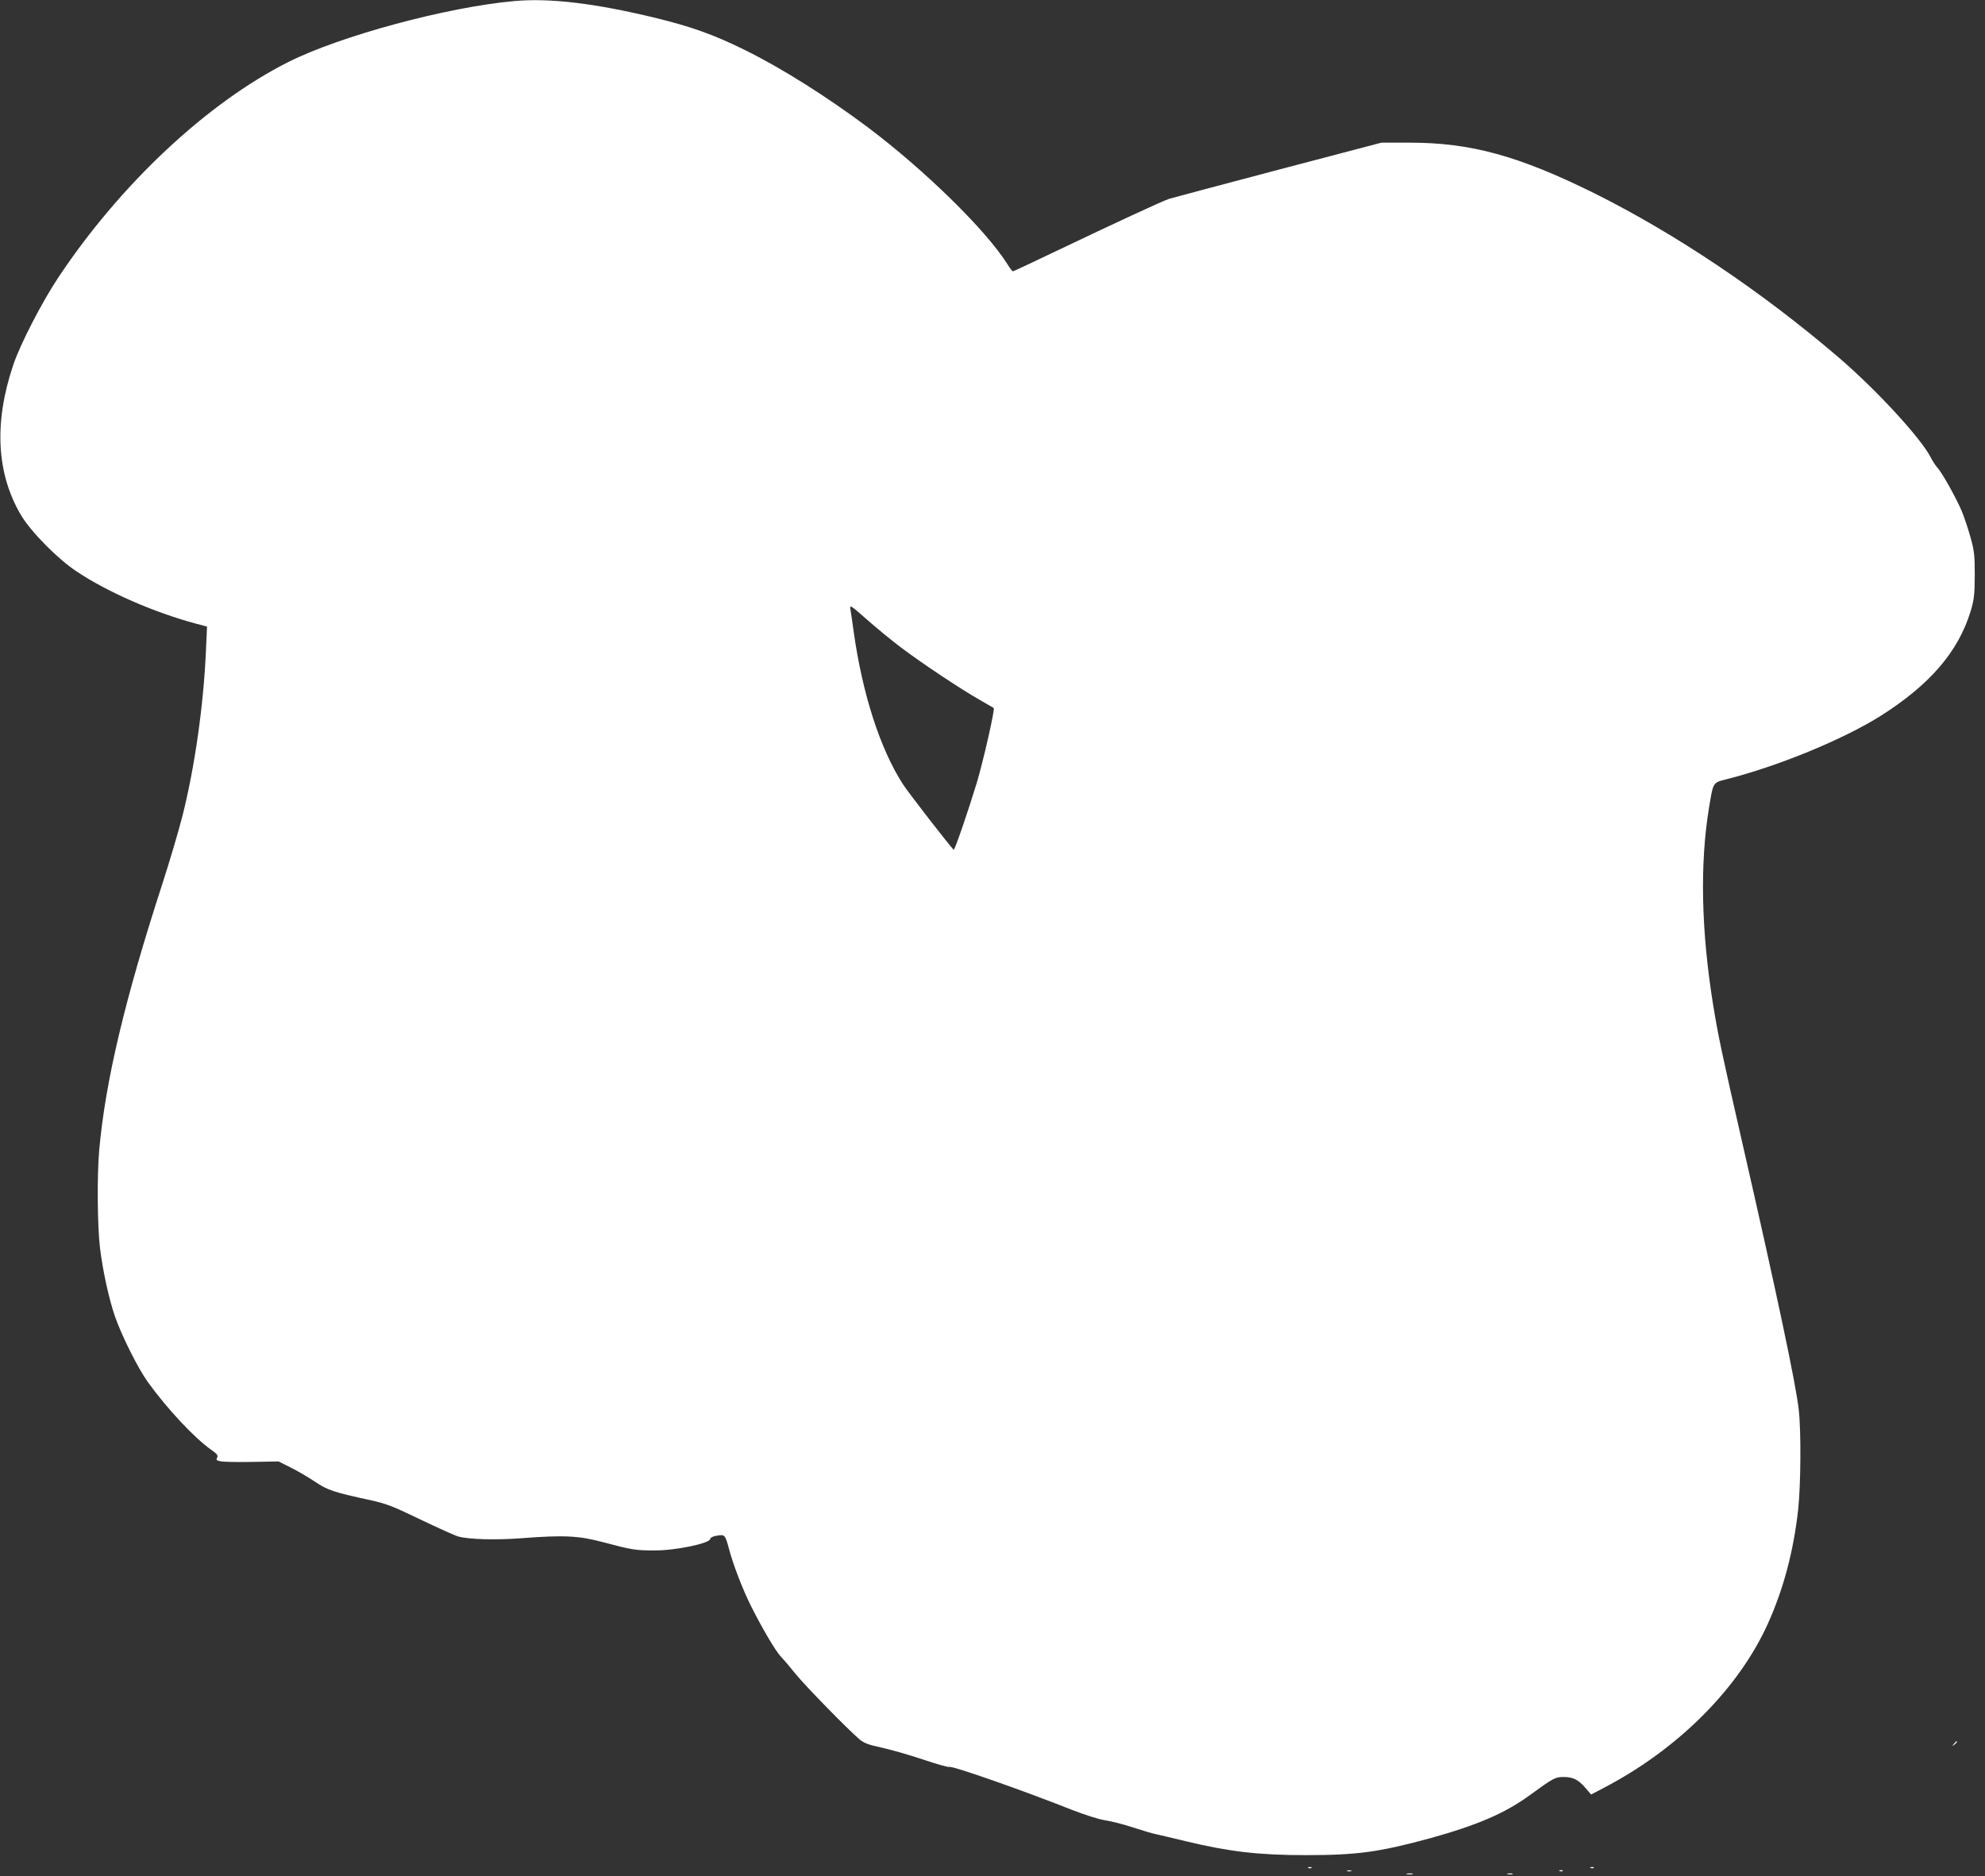 <?xml version="1.0" standalone="no"?>
<!DOCTYPE svg PUBLIC "-//W3C//DTD SVG 20010904//EN"
 "http://www.w3.org/TR/2001/REC-SVG-20010904/DTD/svg10.dtd">
<svg version="1.0" xmlns="http://www.w3.org/2000/svg"
 width="1280pt" height="1210pt" viewBox="0 0 1280 1210"
 preserveAspectRatio="xMidYMid meet">
<rect x="0" y="0" width="1280" height="1210" fill="#333333" stroke="none"/>
<g transform="translate(0,1210) scale(0.1,-0.1)"
fill="#ffffff" stroke="none">
<path d="M3315 12093 c-434 -39 -1119 -224 -1456 -393 -522 -263 -1079 -784
-1480 -1385 -107 -160 -249 -435 -294 -570 -125 -371 -108 -700 51 -968 64
-107 235 -281 359 -363 200 -133 495 -262 765 -335 l75 -20 -7 -155 c-15 -349
-72 -751 -151 -1064 -24 -96 -83 -294 -130 -440 -242 -745 -367 -1271 -407
-1715 -15 -166 -12 -492 5 -635 19 -152 57 -324 96 -439 43 -124 148 -334 211
-422 126 -175 301 -362 410 -439 39 -27 45 -36 38 -51 -8 -15 -4 -18 28 -24
21 -3 112 -5 203 -3 l165 3 74 -37 c41 -20 112 -61 157 -91 86 -58 123 -70
358 -121 105 -23 145 -38 325 -125 113 -54 223 -104 245 -110 69 -19 244 -24
410 -11 273 21 368 16 525 -26 183 -49 209 -53 330 -53 135 -1 360 46 360 75
0 6 14 14 31 18 64 12 64 12 89 -80 28 -106 87 -259 141 -368 73 -146 163
-299 195 -330 16 -17 59 -67 94 -111 62 -77 336 -357 412 -422 30 -25 58 -35
140 -53 57 -12 176 -46 266 -76 89 -30 166 -52 172 -49 16 10 472 -150 795
-278 80 -31 170 -60 210 -66 39 -6 120 -26 180 -46 61 -20 128 -40 150 -44 22
-5 108 -25 190 -45 283 -68 472 -90 775 -90 330 0 471 19 802 109 303 84 483
161 643 278 151 110 164 117 217 117 61 0 96 -17 142 -71 l36 -42 82 43 c478
249 869 640 1058 1059 101 224 165 466 195 734 17 155 20 505 4 645 -18 165
-140 742 -364 1722 -131 573 -157 696 -189 895 -76 475 -85 903 -26 1264 28
168 24 163 111 185 340 86 758 259 999 411 316 201 497 412 577 672 23 78 26
105 27 233 0 127 -3 157 -27 243 -15 54 -40 130 -57 171 -35 83 -128 250 -157
280 -11 12 -30 41 -43 66 -62 123 -351 437 -594 645 -496 425 -1052 798 -1576
1059 -487 241 -795 326 -1190 326 l-182 0 -666 -175 c-367 -97 -683 -181 -702
-187 -42 -13 -354 -158 -729 -337 -150 -72 -276 -131 -280 -131 -3 0 -19 21
-36 48 -138 219 -532 605 -899 881 -266 199 -559 384 -798 501 -197 97 -340
148 -573 205 -388 94 -681 129 -910 108z m2498 -4171 c124 -94 383 -267 507
-337 47 -27 86 -50 88 -51 9 -6 -66 -336 -108 -478 -55 -181 -142 -436 -150
-436 -8 1 -292 367 -328 423 -147 229 -260 579 -317 982 -8 61 -18 125 -21
144 -5 33 -3 31 108 -66 62 -55 161 -136 221 -181z"/>
<path d="M12599 853 c-13 -16 -12 -17 4 -4 16 13 21 21 13 21 -2 0 -10 -8 -17
-17z"/>
<path d="M8438 53 c7 -3 16 -2 19 1 4 3 -2 6 -13 5 -11 0 -14 -3 -6 -6z"/>
<path d="M10258 53 c7 -3 16 -2 19 1 4 3 -2 6 -13 5 -11 0 -14 -3 -6 -6z"/>
<path d="M8688 33 c6 -2 18 -2 25 0 6 3 1 5 -13 5 -14 0 -19 -2 -12 -5z"/>
<path d="M10058 33 c7 -3 16 -2 19 1 4 3 -2 6 -13 5 -11 0 -14 -3 -6 -6z"/>
<path d="M9073 13 c9 -2 25 -2 35 0 9 3 1 5 -18 5 -19 0 -27 -2 -17 -5z"/>
<path d="M9723 13 c9 -2 23 -2 30 0 6 3 -1 5 -18 5 -16 0 -22 -2 -12 -5z"/>
</g>
</svg>
